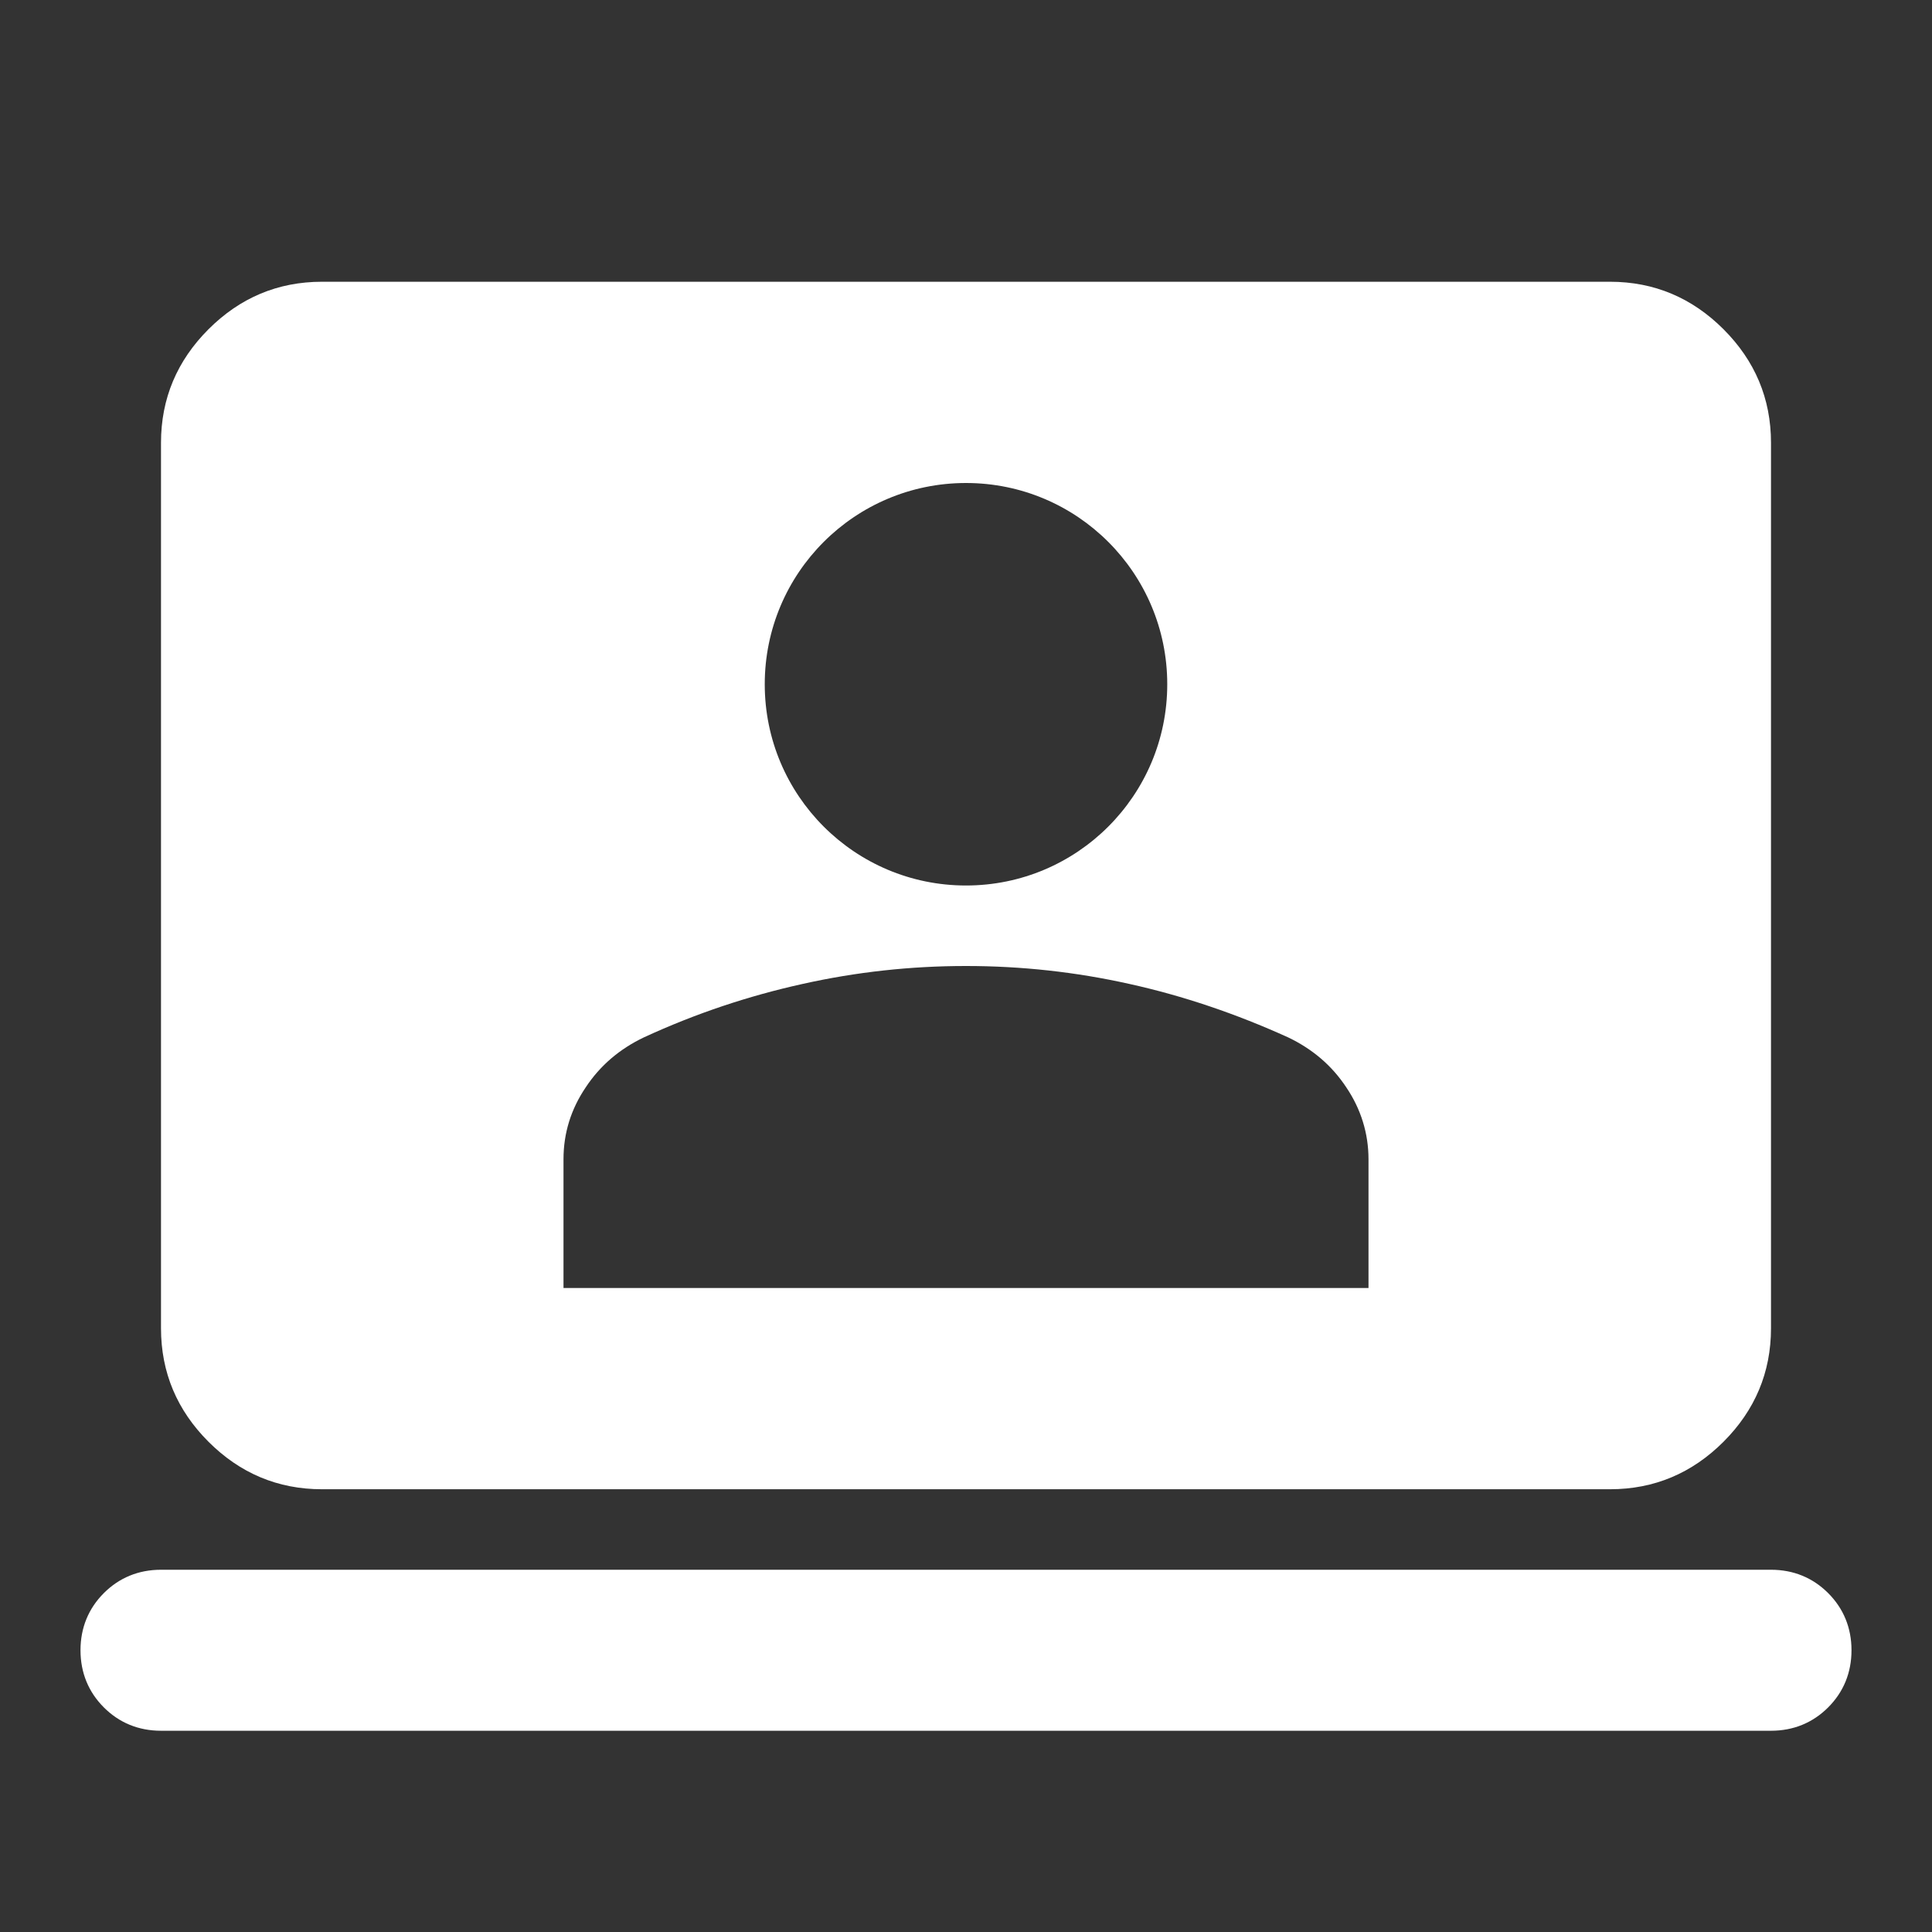 <svg width="24" height="24" viewBox="0 0 24 24" fill="none" xmlns="http://www.w3.org/2000/svg">
<rect x="0" y="0" width="24" height="24" fill="#333333" stroke="none"/>
<path fill-rule="evenodd" clip-rule="evenodd" d="M2 16.5C2 17.05 2.2 17.52 2.59 17.91C2.98 18.3 3.45 18.5 4 18.5H20C20.55 18.5 21.02 18.3 21.41 17.91C21.8 17.52 22 17.05 22 16.5V5.5C22 4.95 21.8 4.48 21.41 4.09C21.02 3.7 20.55 3.5 20 3.5H4C3.45 3.5 2.98 3.7 2.59 4.09C2.2 4.48 2 4.95 2 5.5V16.5ZM22 19.5C22.28 19.5 22.52 19.6 22.71 19.79C22.9 19.98 23 20.22 23 20.5C23 20.78 22.9 21.02 22.71 21.21C22.52 21.4 22.28 21.5 22 21.5H2C1.72 21.5 1.48 21.4 1.29 21.21C1.1 21.02 1 20.78 1 20.5C1 20.22 1.1 19.98 1.29 19.79C1.48 19.6 1.72 19.5 2 19.5H22ZM12 11C13.381 11 14.5 9.881 14.5 8.5C14.5 7.119 13.381 6 12 6C10.619 6 9.5 7.119 9.5 8.5C9.5 9.881 10.619 11 12 11ZM7 14.4V16H17V14.4C17 14.08 16.906 13.777 16.725 13.509C16.544 13.234 16.3 13.029 16 12.886C15.356 12.594 14.7 12.371 14.031 12.223C13.363 12.074 12.688 12 12 12C11.312 12 10.637 12.074 9.969 12.223C9.3 12.371 8.644 12.589 8 12.886C7.7 13.029 7.456 13.234 7.275 13.509C7.094 13.777 7 14.074 7 14.4Z" fill="white"/>
</svg>
